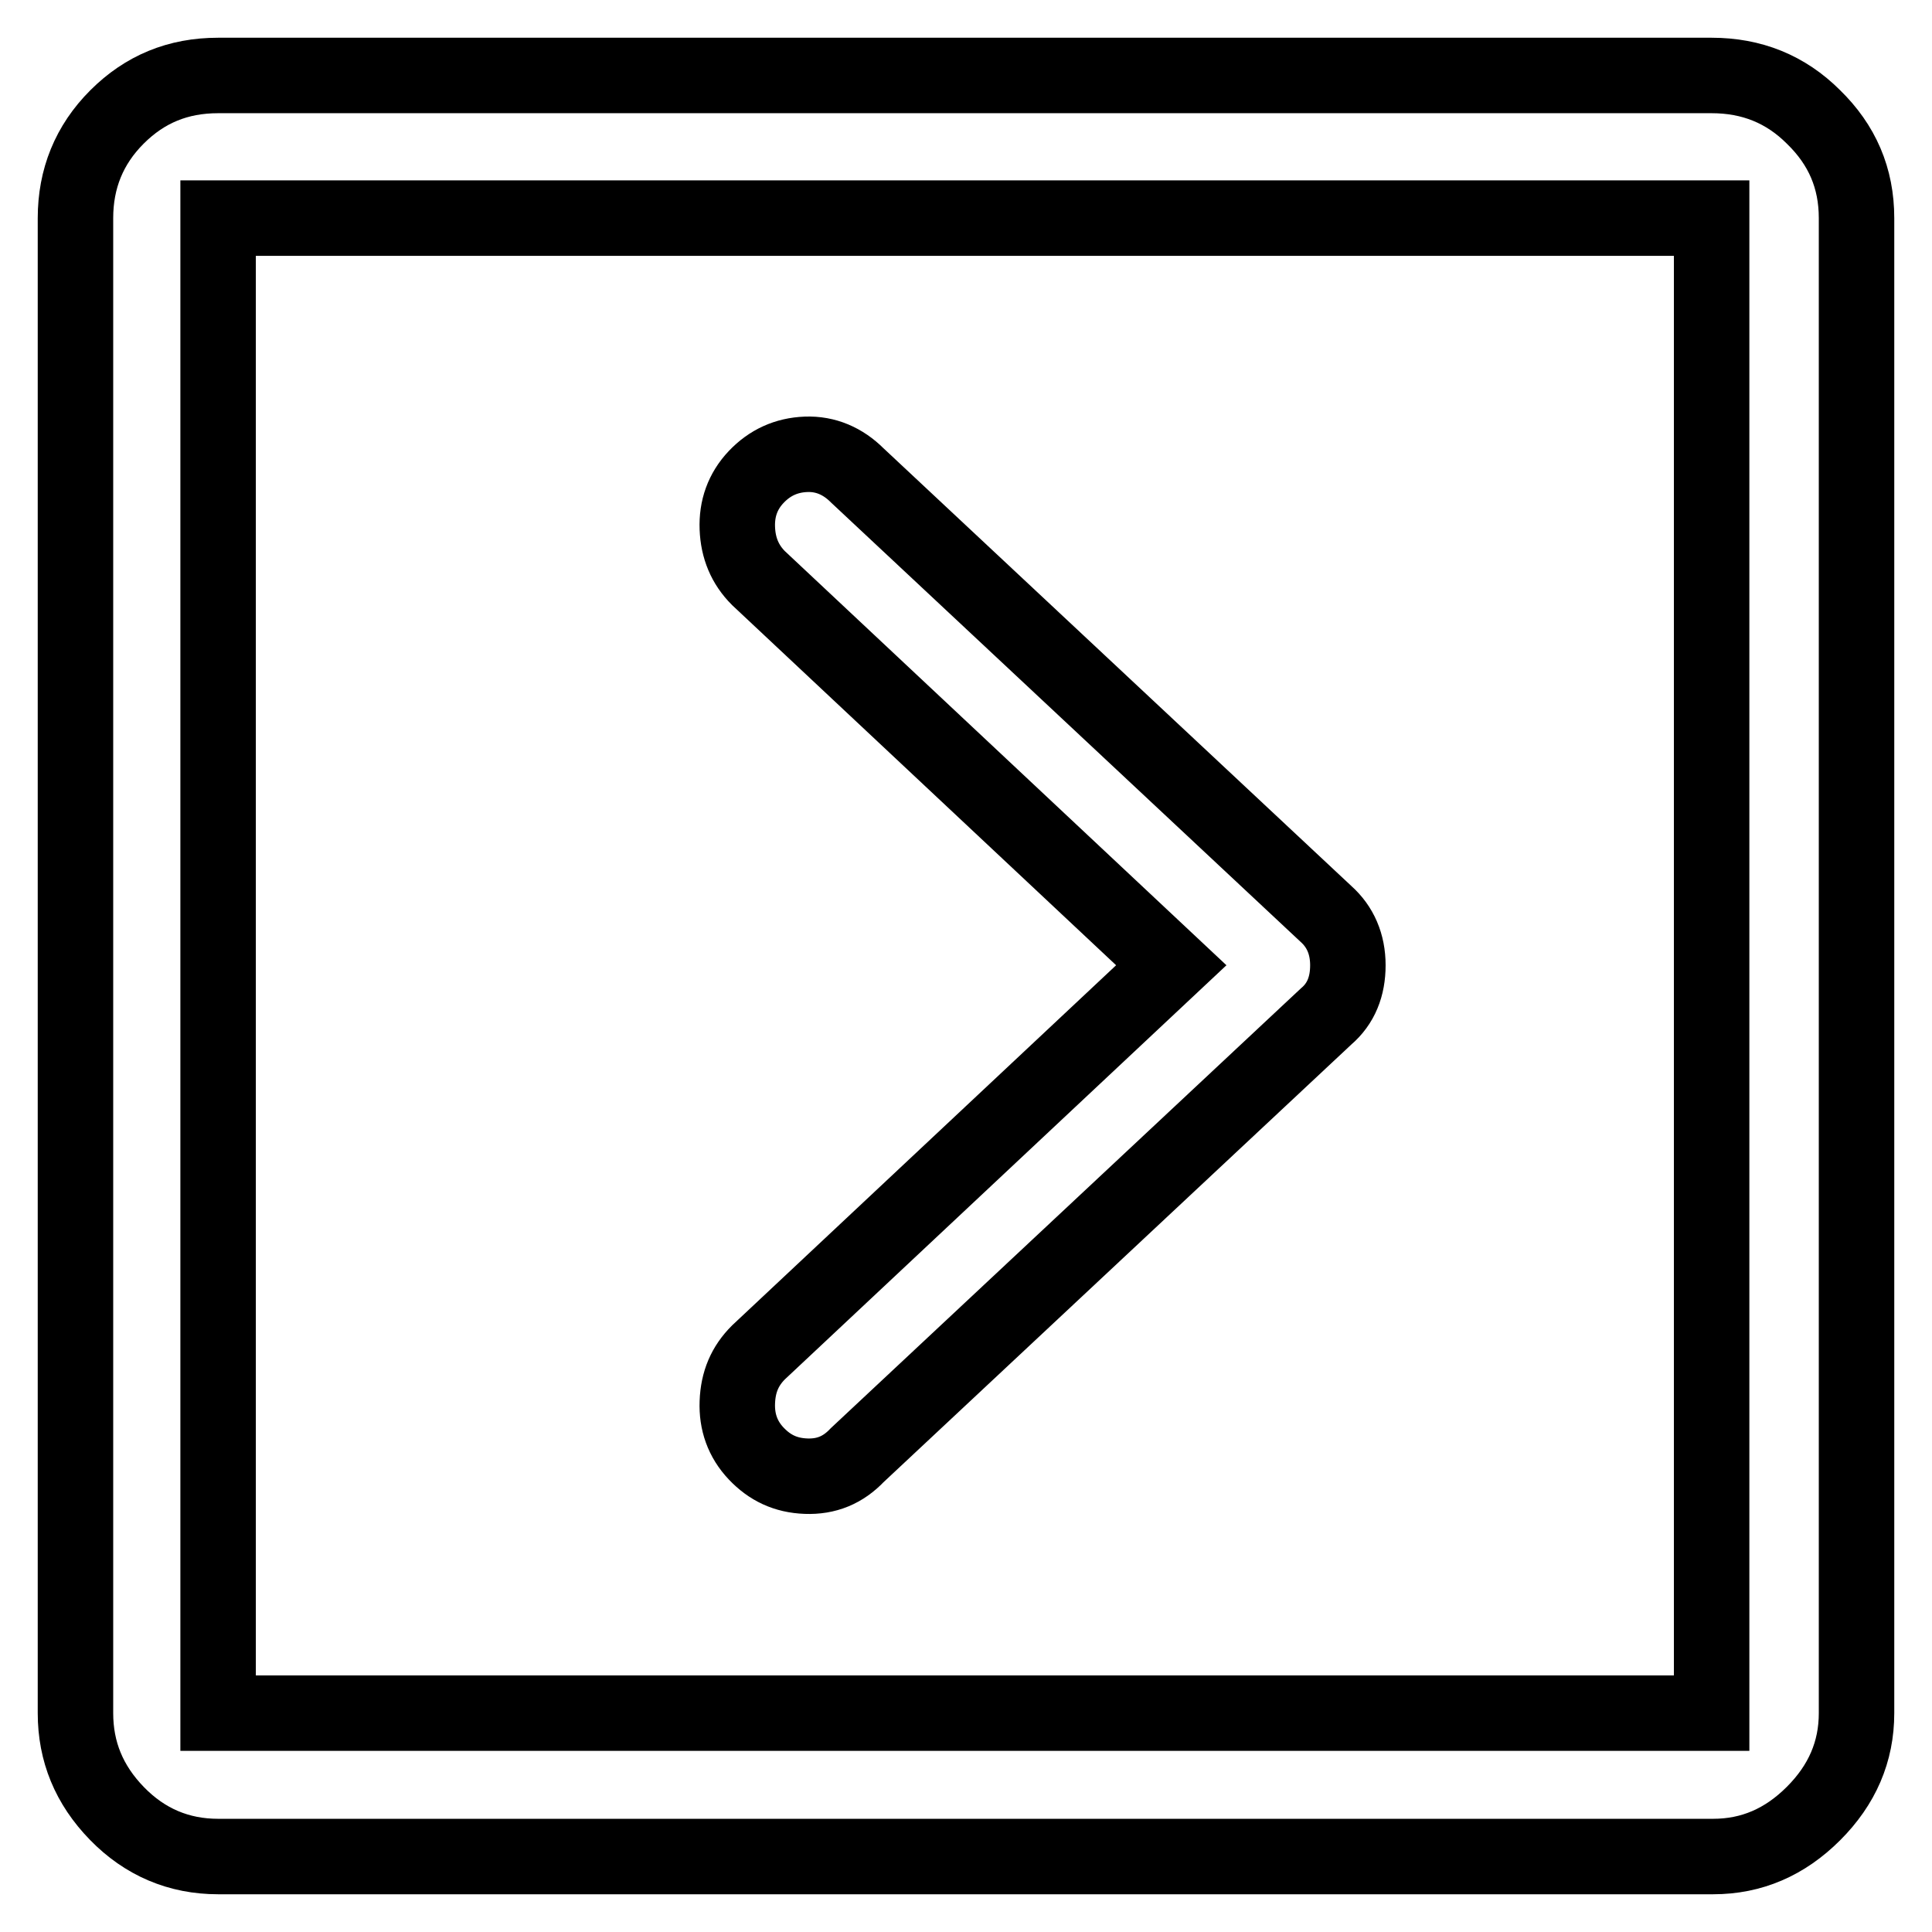 <?xml version="1.0" encoding="utf-8"?>
<!-- Svg Vector Icons : http://www.onlinewebfonts.com/icon -->
<!DOCTYPE svg PUBLIC "-//W3C//DTD SVG 1.1//EN" "http://www.w3.org/Graphics/SVG/1.1/DTD/svg11.dtd">
<svg version="1.1" xmlns="http://www.w3.org/2000/svg" xmlns:xlink="http://www.w3.org/1999/xlink" x="0px" y="0px" viewBox="0 0 256 256" enable-background="new 0 0 256 256" xml:space="preserve">
<g> <path stroke-width="10" fill-opacity="0" stroke="#000000"  d="M226.8,28.9v198.1H28.9V28.9H226.8z M226.8,10H28.9c-5.3,0-9.7,1.8-13.4,5.5c-3.7,3.7-5.5,8.2-5.5,13.4 v198.1c0,5.1,1.8,9.5,5.5,13.3c3.7,3.8,8.2,5.7,13.4,5.7h198.1c5.1,0,9.5-1.9,13.3-5.7c3.8-3.8,5.7-8.2,5.7-13.3V28.9 c0-5.3-1.9-9.7-5.7-13.4C236.6,11.8,232.1,10,226.8,10z M178.6,127.9c0-2.8-1-5.1-2.9-6.8l-62.1-58.1c-1.9-1.9-4.2-2.9-6.8-2.8 c-2.6,0.1-4.8,1.1-6.6,3c-1.8,1.9-2.6,4.2-2.5,6.8c0.1,2.6,1,4.8,2.8,6.6l54.7,51.3l-54.7,51.3c-1.8,1.8-2.7,3.9-2.8,6.6 c-0.1,2.6,0.7,4.9,2.5,6.8c1.8,1.9,3.9,2.9,6.6,3s4.9-0.8,6.8-2.8l62.1-58.1C177.7,133,178.6,130.7,178.6,127.9z"/></g>
</svg>